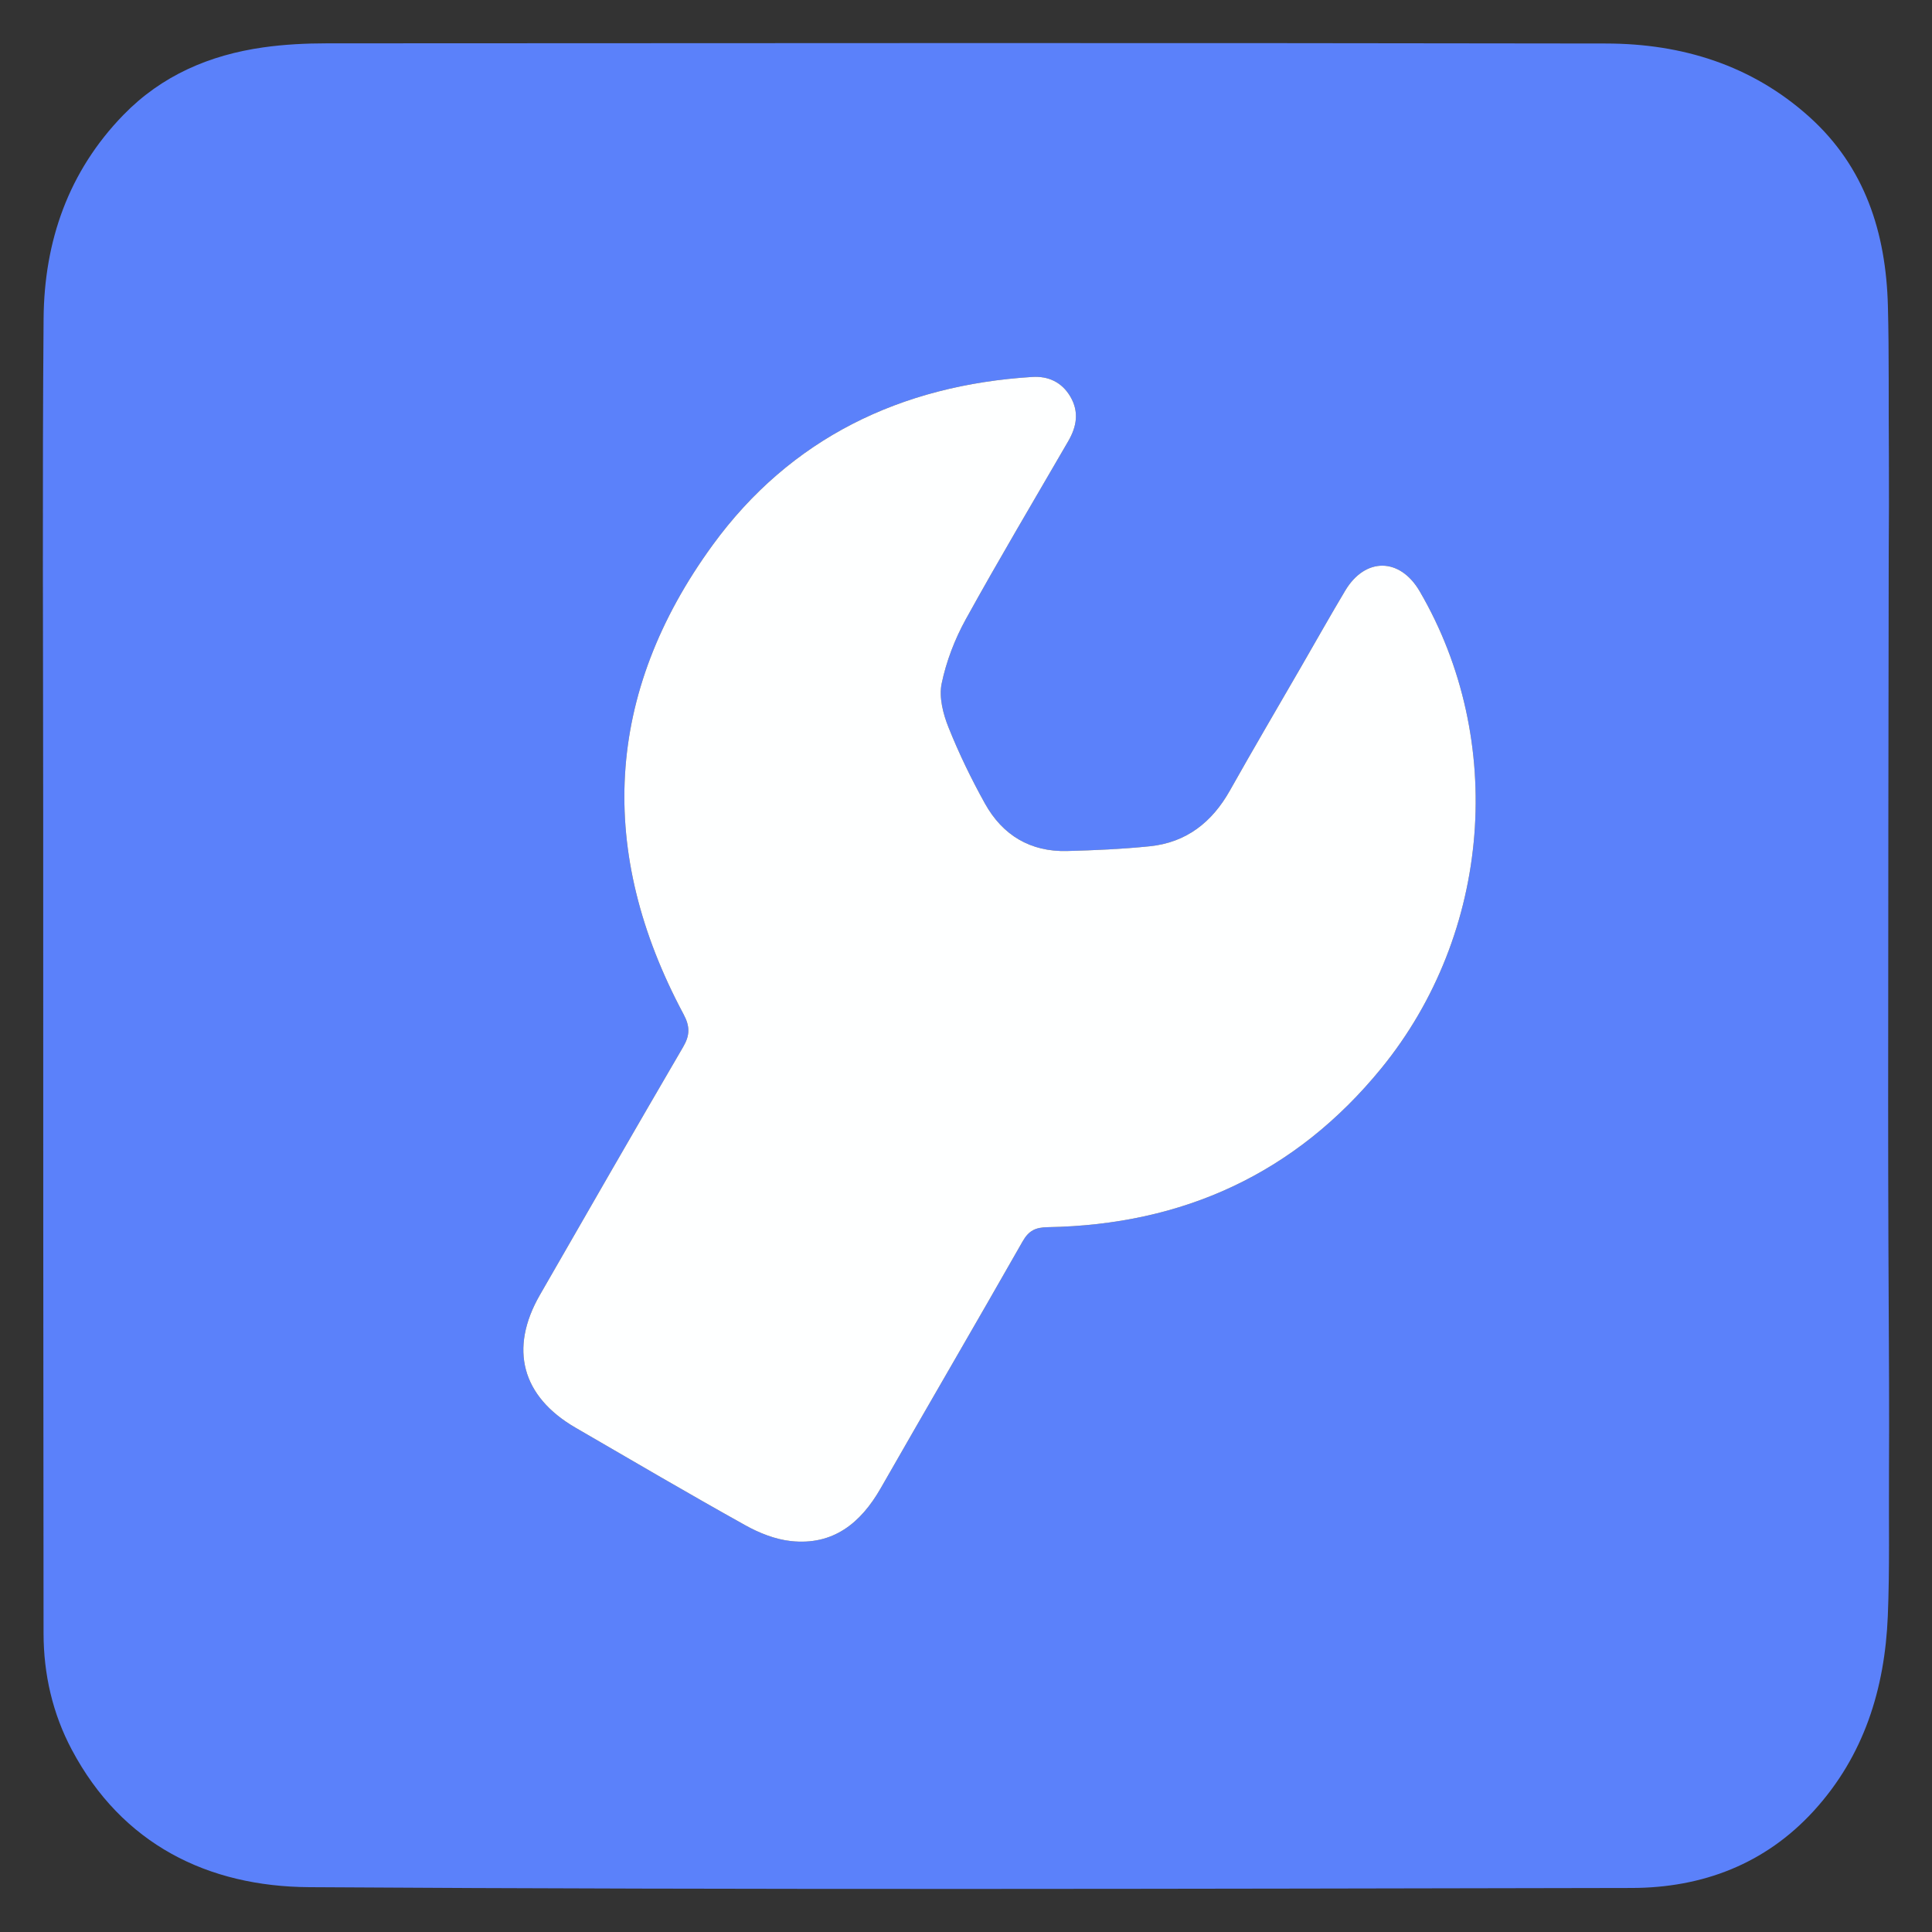 <svg xmlns:inkscape="http://www.inkscape.org/namespaces/inkscape" xmlns:sodipodi="http://sodipodi.sourceforge.net/DTD/sodipodi-0.dtd" xmlns="http://www.w3.org/2000/svg" xmlns:svg="http://www.w3.org/2000/svg" id="Layer_1" x="0px" y="0px" width="512" viewBox="0 0 512 512" xml:space="preserve" sodipodi:docname="inspekcje pojazdow.svg" inkscape:version="1.2.2 (732a01da63, 2022-12-09)" height="512"><rect x="0" y="0" width="512" height="512" fill="#333333" stroke="none"/><defs id="defs10234"></defs><path fill="#5B84FD" opacity="1" stroke="none" d="m 500.601,390.782 c -0.076,12.497 0.203,25.009 -0.312,37.488 -0.796,19.301 -6.307,37.042 -19.612,51.619 -12.914,14.149 -29.602,20.407 -48.265,20.442 -116.828,0.215 -233.66,0.533 -350.483,-0.211 -26.79,-0.171 -49.568,-11.299 -62.922,-36.464 -5.07,-9.554 -7.451,-19.97 -7.465,-30.768 -0.092,-72.497 -0.082,-144.994 -0.097,-217.49 -0.009,-43.665 -0.249,-87.332 0.107,-130.994 0.167,-20.467 6.56,-38.942 21.155,-53.955 10.166,-10.456 22.854,-15.879 37.056,-17.892 5.581,-0.791 11.277,-1.071 16.921,-1.074 112.995,-0.059 225.991,-0.142 338.986,0.046 20.021,0.033 38.498,5.698 53.74,19.373 14.862,13.333 20.39,30.794 20.901,50.124 0.343,12.99 0.144,25.994 0.265,39.907 0.047,9.033 0.015,17.153 -0.045,25.761 -0.073,48.746 -0.145,97.004 -0.152,145.261 -0.004,24.627 0.109,49.253 0.24,74.32 0.041,8.462 0.01,16.484 -0.02,24.507 M 344.615,177.041 c -6.239,10.817 -12.57,21.582 -18.689,32.467 -4.727,8.41 -11.549,13.772 -21.226,14.762 -7.277,0.744 -14.61,1.072 -21.927,1.259 -9.712,0.248 -17.08,-4.192 -21.733,-12.55 -3.635,-6.529 -6.915,-13.308 -9.688,-20.242 -1.433,-3.584 -2.554,-7.983 -1.803,-11.595 1.223,-5.876 3.48,-11.75 6.39,-17.023 8.766,-15.885 18.053,-31.483 27.147,-47.186 2.228,-3.848 2.951,-7.743 0.575,-11.81 -2.267,-3.881 -5.893,-5.492 -10.104,-5.23 -34.856,2.172 -64.087,16.279 -84.662,44.505 -28.691,39.359 -30.754,81.38 -7.741,124.399 1.72,3.215 1.695,5.55 -0.106,8.636 -12.756,21.857 -25.374,43.794 -37.976,65.74 -8.2,14.28 -4.795,26.914 9.44,35.177 14.974,8.692 29.912,17.453 45.034,25.88 3.687,2.054 7.949,3.737 12.096,4.177 11.133,1.182 18.457,-4.74 23.767,-14.033 12.472,-21.827 25.162,-43.531 37.592,-65.382 1.633,-2.871 3.405,-3.724 6.65,-3.778 35.835,-0.601 65.652,-14.211 88.418,-42.118 29.176,-35.765 33.15,-86.992 10.158,-126.398 -5.227,-8.958 -14.414,-9.079 -19.736,-0.173 -3.928,6.573 -7.677,13.254 -11.88,20.518 z" id="path10221" style="fill:#5b81fa;fill-opacity:1"></path><path fill="#feffff" opacity="1" stroke="none" d="m 344.802,176.726 c 4.016,-6.948 7.765,-13.629 11.692,-20.202 5.321,-8.905 14.509,-8.785 19.736,0.173 22.992,39.406 19.018,90.633 -10.158,126.398 -22.765,27.906 -52.582,41.517 -88.418,42.118 -3.244,0.054 -5.017,0.908 -6.65,3.778 -12.431,21.851 -25.12,43.555 -37.592,65.382 -5.31,9.293 -12.635,15.215 -23.767,14.033 -4.147,-0.44 -8.409,-2.122 -12.096,-4.177 -15.123,-8.427 -30.06,-17.188 -45.034,-25.88 -14.235,-8.263 -17.64,-20.897 -9.44,-35.177 12.602,-21.946 25.22,-43.883 37.976,-65.74 1.801,-3.086 1.826,-5.421 0.106,-8.636 -23.013,-43.02 -20.95,-85.04 7.741,-124.399 20.575,-28.226 49.806,-42.333 84.662,-44.505 4.211,-0.262 7.836,1.349 10.104,5.23 2.376,4.067 1.654,7.962 -0.575,11.81 -9.094,15.704 -18.381,31.301 -27.147,47.186 -2.91,5.273 -5.167,11.147 -6.39,17.023 -0.751,3.612 0.369,8.011 1.803,11.595 2.773,6.934 6.053,13.713 9.688,20.242 4.653,8.358 12.02,12.798 21.733,12.55 7.317,-0.187 14.65,-0.514 21.927,-1.259 9.677,-0.99 16.498,-6.352 21.226,-14.762 6.119,-10.885 12.449,-21.65 18.876,-32.783 z" id="path10227"></path></svg>